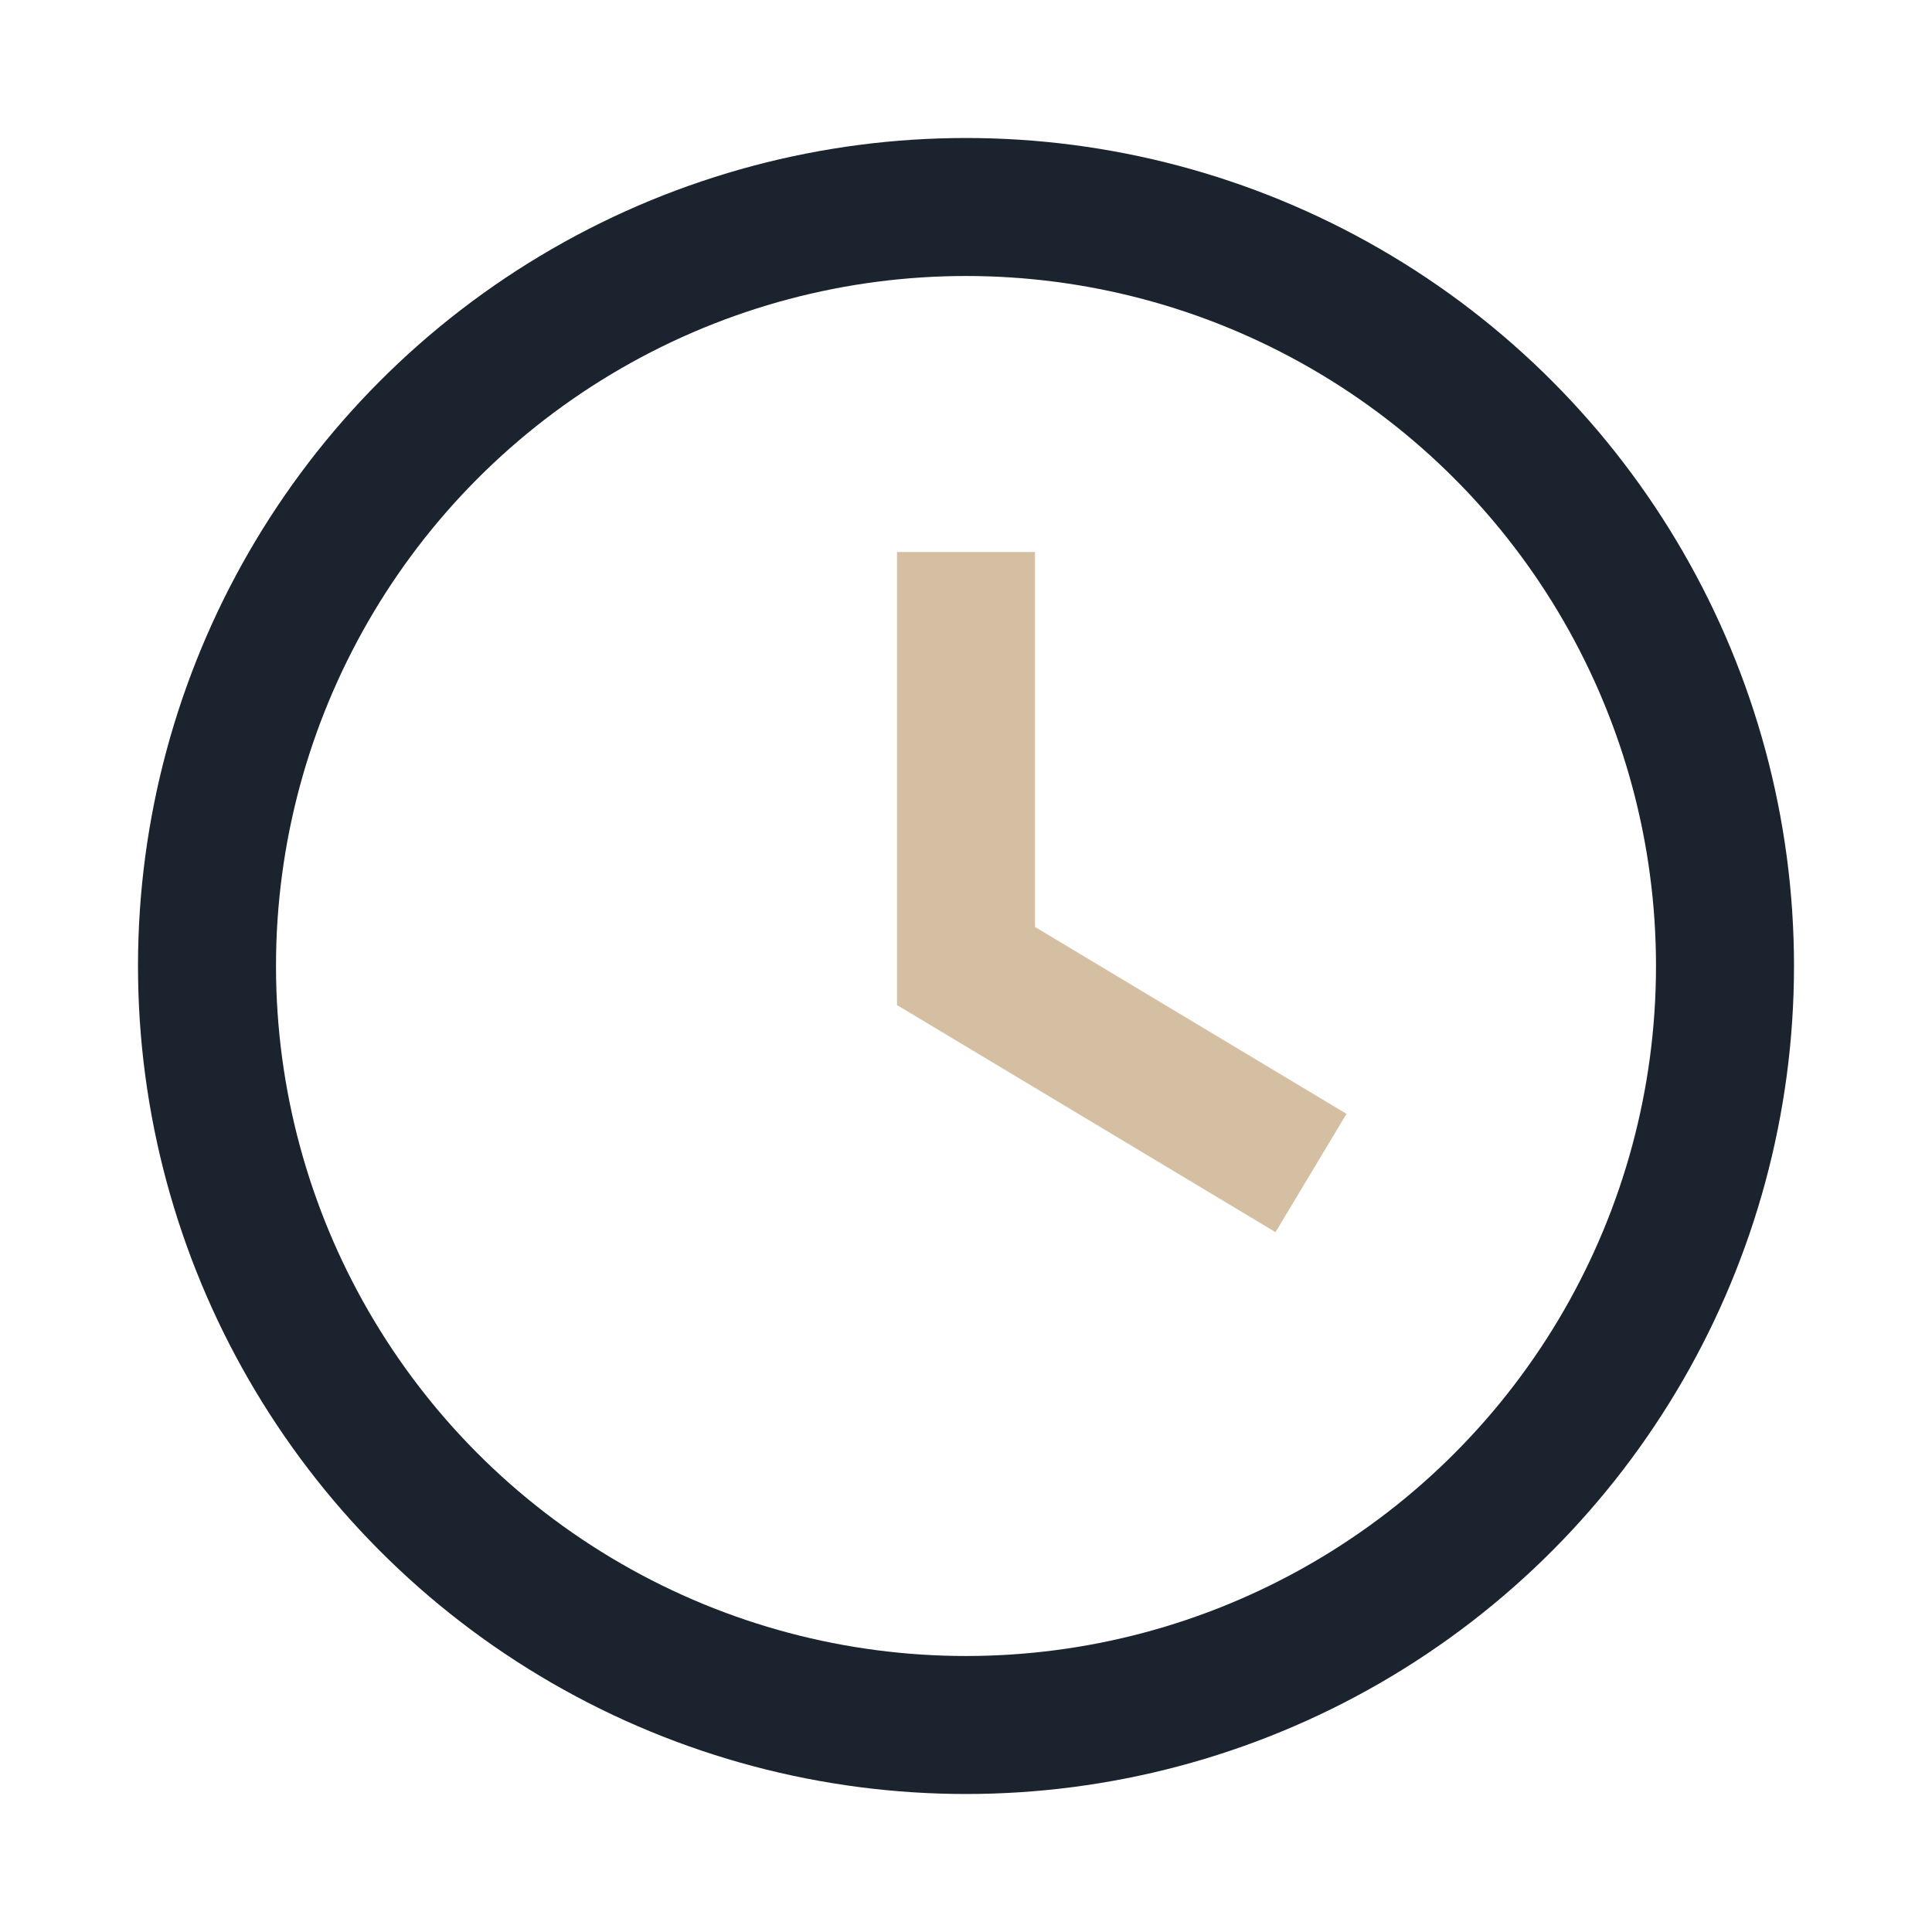 <?xml version="1.0" encoding="UTF-8"?>
<svg xmlns="http://www.w3.org/2000/svg" width="28" height="28" viewBox="0 0 28 28"><circle cx="14" cy="14" r="11" fill="none" stroke="#1A232E" stroke-width="2"/><path d="M14 8v6l5 3" fill="none" stroke="#D4BFA3" stroke-width="2"/></svg>
